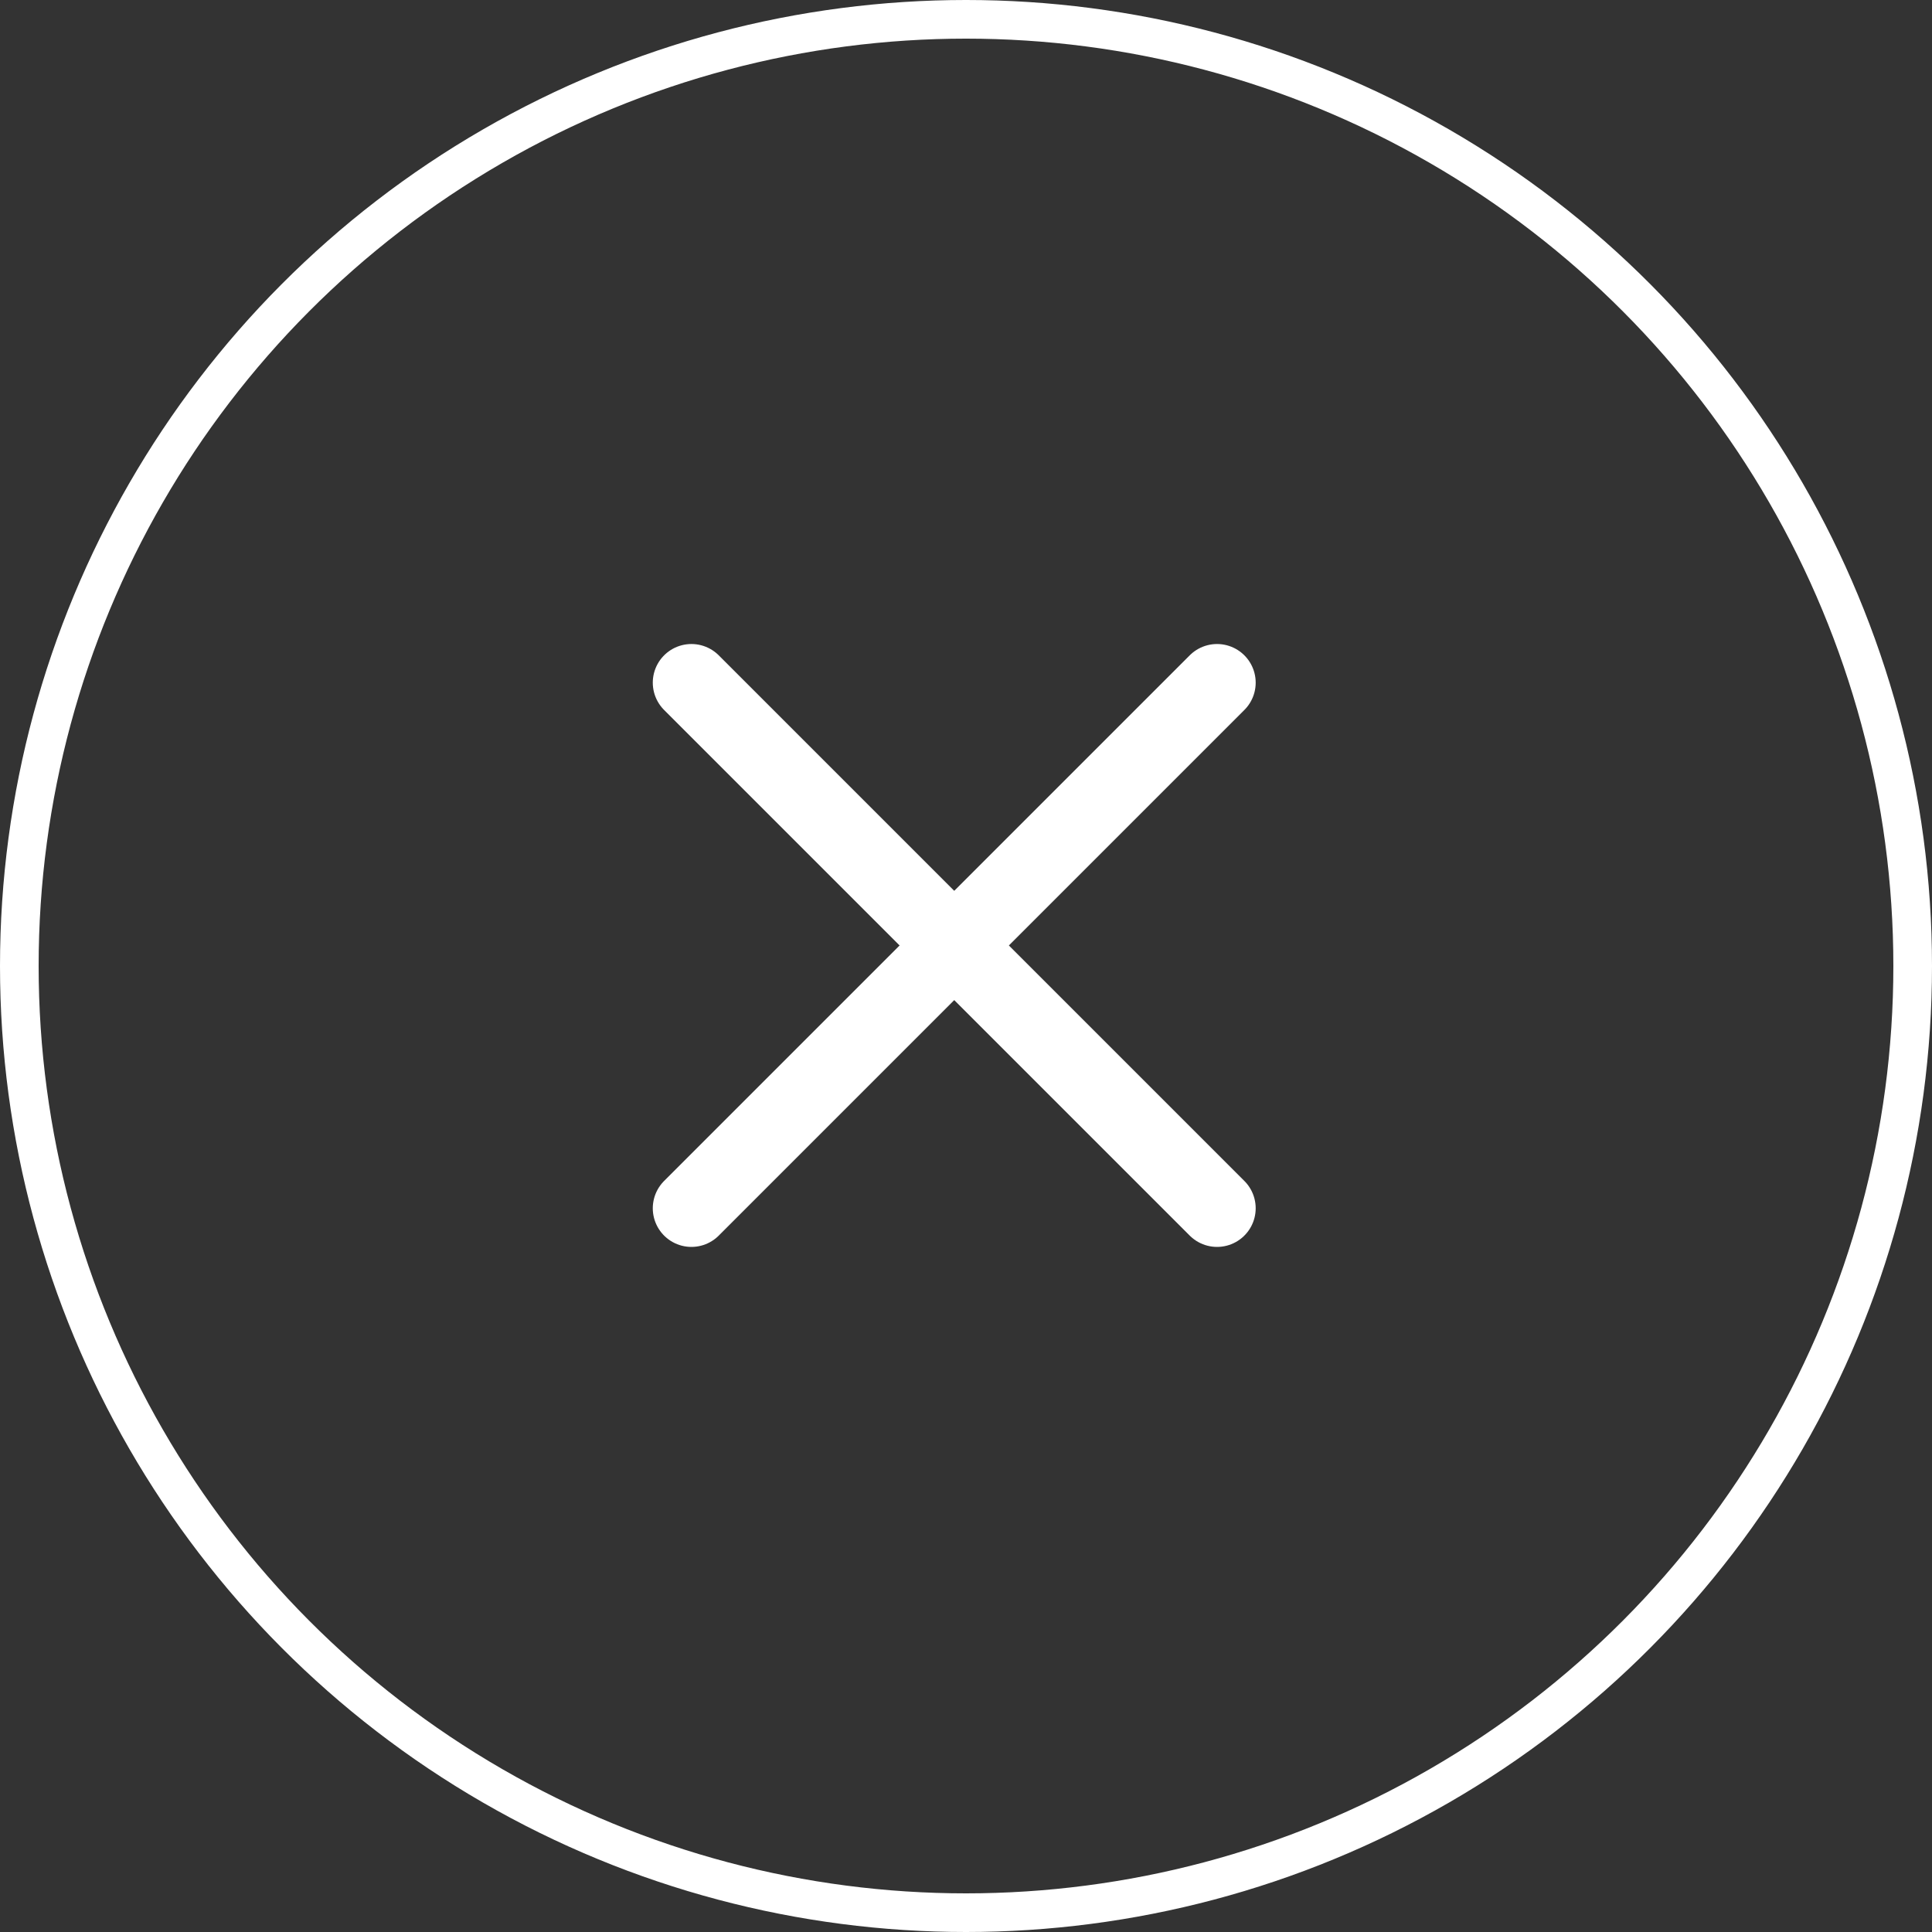 <svg width="50" height="50" viewBox="0 0 50 50" fill="none" xmlns="http://www.w3.org/2000/svg">
<rect x="0" y="0" width="50" height="50" fill="#333333" stroke="none"/>
<circle cx="25" cy="25" r="24.5" stroke="white"/>
<path d="M17.894 17.667L31.497 31.27" stroke="white" stroke-width="2" stroke-linecap="round"/>
<path d="M17.894 31.27L31.497 17.667" stroke="white" stroke-width="2" stroke-linecap="round"/>
</svg>
